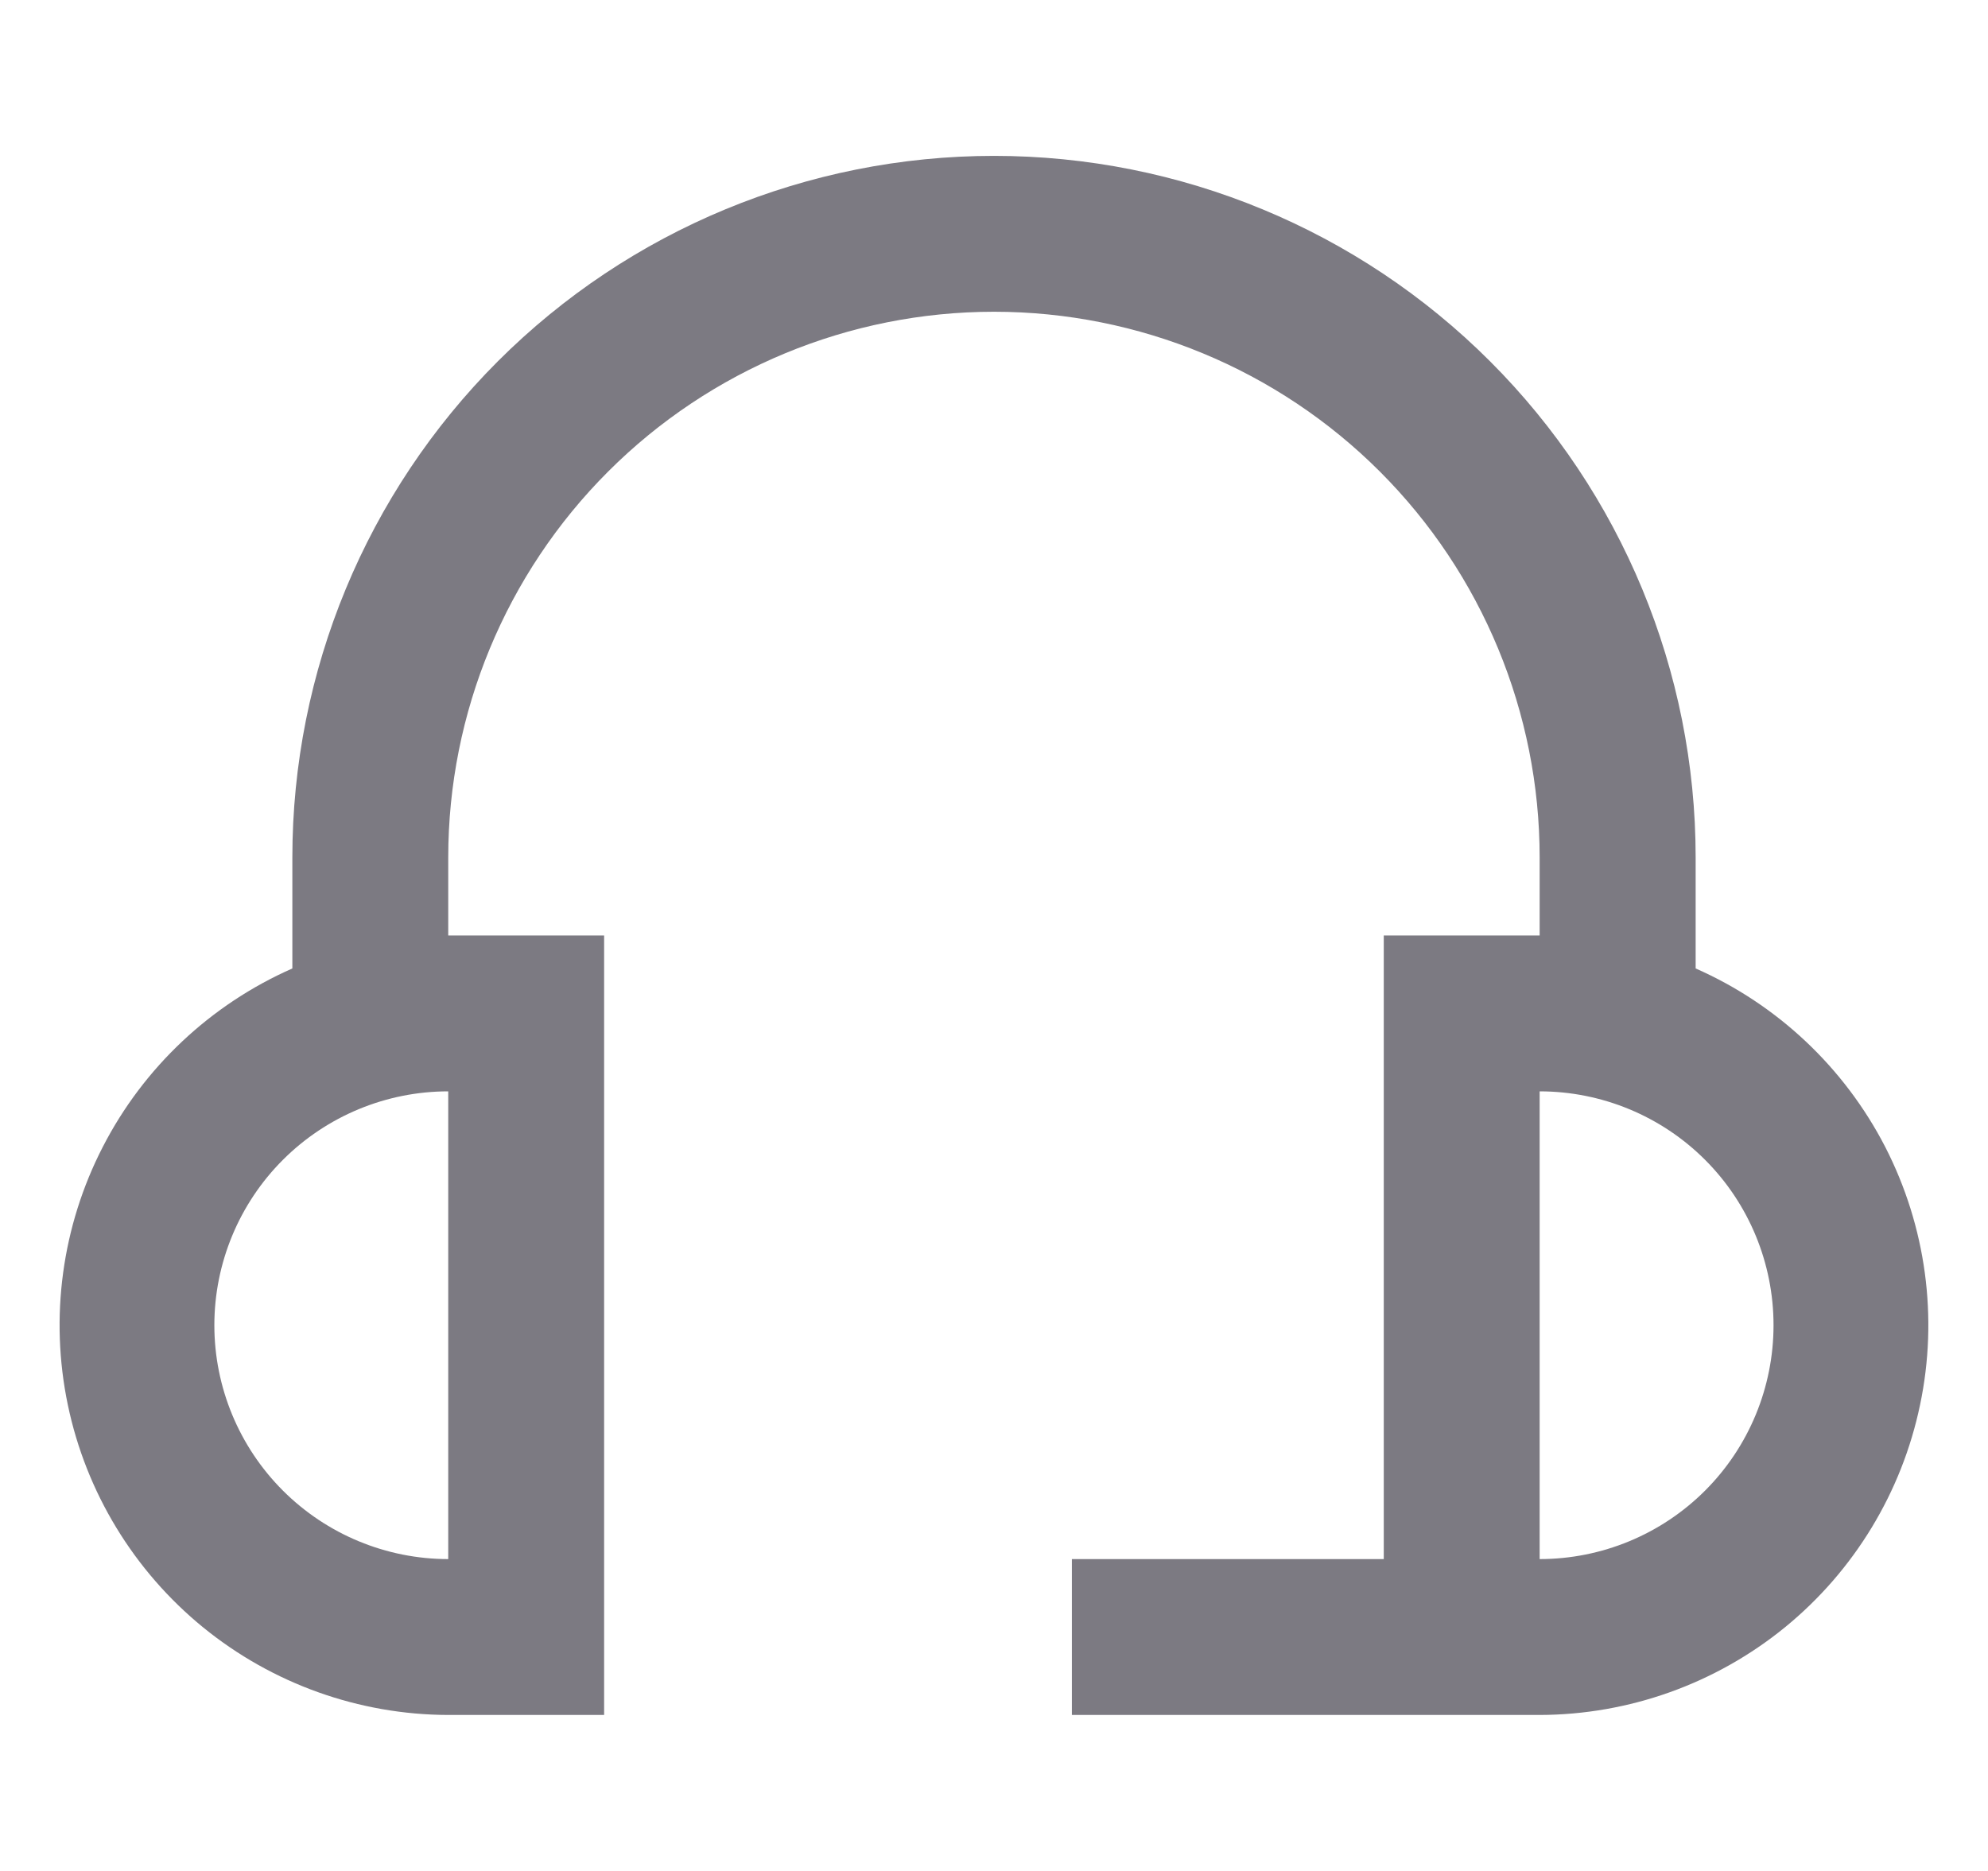<svg width="17" height="16" viewBox="0 0 17 16" fill="none" xmlns="http://www.w3.org/2000/svg">
<g clip-path="url(#clip0_1162_39200)">
<path d="M14.5 8.282V7.333C14.5 5.742 13.868 4.216 12.742 3.09C11.617 1.965 10.091 1.333 8.5 1.333C6.909 1.333 5.382 1.965 4.257 3.09C3.132 4.216 2.5 5.742 2.5 7.333V8.282C1.801 8.59 1.228 9.129 0.879 9.808C0.529 10.488 0.424 11.267 0.58 12.014C0.736 12.762 1.145 13.434 1.737 13.917C2.329 14.399 3.069 14.664 3.833 14.666H5.166V8H3.833V7.333C3.833 6.095 4.325 4.908 5.2 4.033C6.075 3.158 7.262 2.666 8.5 2.666C9.737 2.666 10.925 3.158 11.8 4.033C12.675 4.908 13.166 6.095 13.166 7.333V8H11.833V13.333H9.166V14.666H13.166C13.931 14.664 14.671 14.399 15.263 13.917C15.855 13.434 16.263 12.762 16.419 12.014C16.576 11.267 16.47 10.488 16.121 9.808C15.771 9.129 15.199 8.59 14.5 8.282ZM3.833 13.333C3.303 13.333 2.794 13.122 2.419 12.747C2.044 12.372 1.833 11.863 1.833 11.333C1.833 10.803 2.044 10.294 2.419 9.919C2.794 9.544 3.303 9.333 3.833 9.333V13.333ZM13.166 13.333V9.333C13.697 9.333 14.206 9.544 14.581 9.919C14.956 10.294 15.166 10.803 15.166 11.333C15.166 11.863 14.956 12.372 14.581 12.747C14.206 13.122 13.697 13.333 13.166 13.333Z" fill="#7C7A82"/>
</g>
<defs>
<clipPath id="clip0_1162_39200">
<rect width="16" height="16" fill="white" transform="translate(0.5)"/>
</clipPath>
</defs>
</svg>

